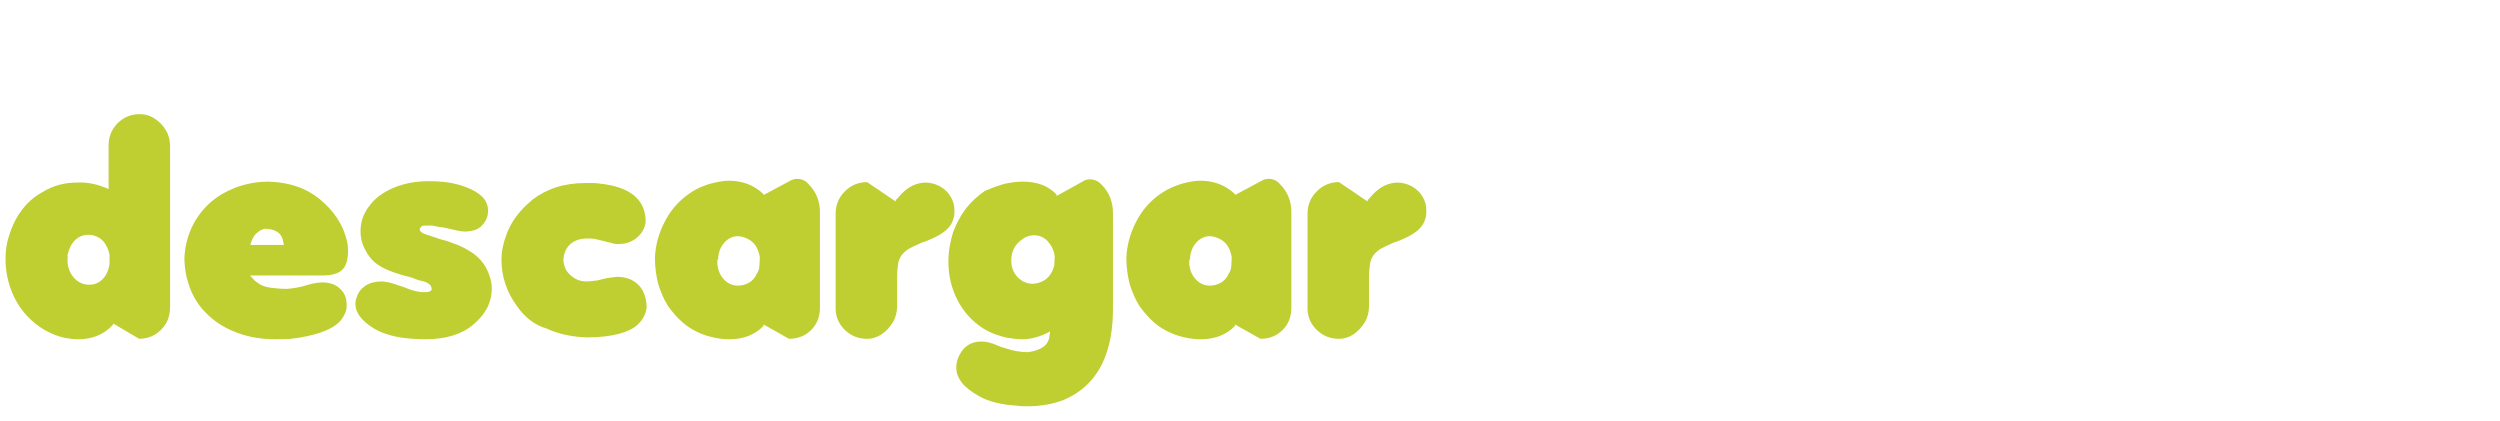 <?xml version="1.0" encoding="utf-8"?>
<!-- Generator: Adobe Illustrator 26.0.2, SVG Export Plug-In . SVG Version: 6.00 Build 0)  -->
<svg version="1.1" id="Capa_1" xmlns="http://www.w3.org/2000/svg" xmlns:xlink="http://www.w3.org/1999/xlink" x="0px" y="0px"
	 viewBox="0 0 540.9 91" style="enable-background:new 0 0 540.9 91;" xml:space="preserve">
<style type="text/css">
	.st0{fill:#BFCE31;}
</style>
<g>
	<path class="st0" d="M22.5,40.5c0.4,0.1,0.7,0.3,1,0.4v-9.4c0-1.9,0.6-3.4,1.9-4.8c1.3-1.3,2.9-2,4.8-2c1.2,0,2.3,0.3,3.3,1
		c1,0.6,1.8,1.5,2.4,2.5c0.6,1,0.9,2.2,0.9,3.4v34.9c0,1.3-0.3,2.5-0.9,3.5c-0.6,1-1.4,1.8-2.4,2.4c-1,0.6-2.1,0.9-3.4,0.9l-5.6-3.3
		v0.2c-1.9,2.1-4.4,3.2-7.6,3.2c-0.8,0-1.8-0.1-2.9-0.3C11,72.4,8.3,70.9,6,68.5c-2.3-2.4-3.8-5.4-4.5-9c-0.2-1.2-0.3-2.3-0.3-3.4
		c0-1.4,0.1-2.6,0.4-3.8c0.6-2.4,1.5-4.6,2.8-6.4c1.3-1.9,2.9-3.3,4.9-4.4c2.3-1.4,4.8-2,7.3-2C18.5,39.4,20.5,39.7,22.5,40.5z
		 M14.6,56.2c0,1.6,0.5,2.9,1.4,3.9c0.9,1,2,1.5,3.3,1.5c1.2,0,2.1-0.4,2.9-1.2c0.8-0.8,1.3-1.9,1.5-3.3v-2
		c-0.5-2.3-1.6-3.7-3.6-4.2c-0.5-0.1-0.8-0.1-1-0.1c-1.1,0-2.1,0.4-2.9,1.2c-0.8,0.8-1.3,1.9-1.6,3.2C14.7,55.5,14.6,55.8,14.6,56.2
		z"/>
	<path class="st0" d="M75.3,54.2c0,2-0.4,3.4-1.3,4.2c-0.8,0.8-2.3,1.2-4.2,1.2H54.1c0.1,0.1,0.4,0.5,1.1,1.2c0.6,0.4,1.1,0.8,1.6,1
		c0.5,0.2,1.2,0.4,2.1,0.5s2,0.2,3.2,0.2c1.2-0.1,2.8-0.3,4.6-0.9c1.4-0.4,2.5-0.5,3.1-0.5c1.6,0,2.9,0.5,3.8,1.4
		c1,0.9,1.4,2.1,1.4,3.4c0,0.5,0,0.9-0.1,1.2c-0.2,0.8-0.6,1.4-1,2s-1.1,1.1-1.8,1.6c-0.8,0.5-1.8,0.9-3.2,1.4
		c-1.7,0.5-3.4,0.9-5.2,1.1c-1.2,0.2-2.6,0.2-4,0.2c-2.9,0-5.6-0.4-8.1-1.3c-2.5-0.9-4.6-2.1-6.3-3.7c-1.8-1.6-3.1-3.4-4-5.6
		s-1.4-4.5-1.4-7c0.1-2.2,0.6-4.4,1.5-6.4c0.9-2,2.2-3.8,3.8-5.3c1.6-1.5,3.5-2.6,5.7-3.5c2.2-0.8,4.6-1.3,7.1-1.3
		c3.4,0.1,6.4,0.8,9,2.3c1.6,0.9,3,2.1,4.3,3.5s2.2,2.9,2.9,4.4C74.9,51.2,75.3,52.7,75.3,54.2z M54.2,53h7.2c0-0.2,0-0.4-0.1-0.6
		c-0.3-2-1.7-2.9-4.1-2.9c-1.4,0.4-2.4,1.4-2.9,3C54.2,52.7,54.2,52.8,54.2,53z"/>
	<path class="st0" d="M80.8,71c-2.6-1.6-3.9-3.4-3.9-5.2c0-0.6,0.1-1.1,0.3-1.5c0.3-1.1,1-1.9,1.9-2.5c0.9-0.6,2.1-0.9,3.4-0.9
		c0.8,0,1.8,0.2,3,0.6l1.2,0.4l0.9,0.3c1.3,0.6,2.6,0.9,3.6,1h0.4h0.7c0.5,0,0.9-0.2,1.1-0.5c0-0.6-0.2-1.1-0.7-1.3
		c0,0-0.1,0-0.1-0.1c-0.1,0-0.1-0.1-0.2-0.1c0,0-0.1-0.1-0.1-0.1l-0.6-0.2l-1.2-0.3L88.9,60l-1.2-0.3c-1.8-0.5-3.3-1-4.5-1.6
		c-1.2-0.6-2.1-1.2-2.8-2s-1.2-1.6-1.7-2.7c-0.5-1.1-0.7-2.3-0.7-3.4c0-1.9,0.6-3.7,1.8-5.3c1.2-1.7,2.9-3,5.2-4s4.9-1.5,7.8-1.5
		c2.3,0,4.4,0.2,6.2,0.7c2.9,0.8,4.8,1.9,5.8,3.2c0.5,0.7,0.8,1.5,0.8,2.5c0,1-0.3,1.9-0.9,2.7c-0.6,0.8-1.4,1.4-2.5,1.6
		c-0.5,0.1-1,0.2-1.5,0.2c-0.8,0-1.8-0.2-3-0.5l-1.8-0.4L95,49.1l-1-0.2c-0.3-0.1-0.5-0.1-0.7-0.1c-1.2,0-1.8,0-2,0.1L91.2,49
		l-0.2,0.2c-0.1,0.1-0.2,0.3-0.2,0.4c0,0.3,0.2,0.5,0.6,0.8c0.1,0,0.1,0.1,0.2,0.1c0.1,0,0.1,0.1,0.2,0.1l0.6,0.2l0.9,0.3l2.1,0.7
		l1.5,0.4l1.3,0.5c1.3,0.4,2.6,1.1,4,2c1.3,0.9,2.4,2.1,3.1,3.5c0.7,1.4,1.1,2.8,1.1,4.2c0,3.1-1.4,5.7-4.1,7.9
		c-2.5,2.1-6,3.1-10.2,3.1c-0.6,0-1.4,0-2.7-0.1C85.8,73.1,82.9,72.3,80.8,71z"/>
	<path class="st0" d="M111.9,66.3c-2.3-3.1-3.4-6.5-3.4-10.1c0-1.8,0.4-3.7,1.1-5.5c0.7-1.9,1.7-3.5,3-5c0.9-1,1.8-1.8,2.6-2.5
		c1.6-1.2,3.3-2.1,5.2-2.7c1.9-0.6,4-0.9,6.3-0.9c1.3,0,2.2,0,2.9,0.1c6.8,0.7,10.1,3.5,10.1,8.3c-0.2,1.5-0.9,2.6-2,3.5
		c-1.1,0.9-2.4,1.3-4,1.3c-0.3,0-0.6,0-1-0.1l-0.3-0.1l-1.6-0.4l-0.8-0.2l-1.3-0.3c-0.4-0.1-0.9-0.1-1.6-0.1c-1.6,0-2.8,0.4-3.8,1.3
		c-0.9,0.9-1.4,2.1-1.4,3.5c0.1,0.9,0.3,1.6,0.7,2.2c0.4,0.6,0.9,1.1,1.7,1.6c0.8,0.5,1.7,0.7,2.7,0.7c0.5,0,1.2-0.1,1.9-0.2h0.2
		l2.1-0.5c0.6-0.1,1.3-0.2,2.3-0.3c2,0,3.5,0.6,4.7,1.8c1.1,1.2,1.7,2.8,1.7,4.9c-0.2,1.3-0.7,2.4-1.7,3.4c-0.9,1-2.4,1.7-4.2,2.2
		s-4.2,0.8-6.9,0.8c-3.3-0.1-6.2-0.7-8.8-1.9C115.6,70.3,113.5,68.6,111.9,66.3z"/>
	<path class="st0" d="M154.7,39.5c1.3-0.3,2.3-0.4,3-0.4c3,0,5.5,1,7.5,2.9v0.2l5.6-3c0.5-0.3,1-0.5,1.7-0.5c1,0,1.8,0.4,2.4,1.1
		c1.7,1.7,2.5,3.7,2.5,6.1v20.6c0,2-0.6,3.6-1.9,4.9s-2.9,1.9-4.8,1.9l-5.5-3.1v0.3c-1.8,1.9-4.3,2.9-7.4,2.9c-1,0-2.2-0.1-3.5-0.4
		c-1.8-0.4-3.6-1.1-5.4-2.3c-1.7-1.2-3.2-2.8-4.5-4.7c-0.9-1.5-1.5-3-2-4.6c-0.4-1.6-0.7-3.5-0.7-5.6c0.1-2.7,0.8-5.2,2-7.6
		s2.7-4.2,4.6-5.7C150.3,40.9,152.4,40,154.7,39.5z M155.2,56.6c0,1.4,0.4,2.6,1.2,3.6c0.9,1.1,2,1.6,3.3,1.6c0.8,0,1.5-0.2,2.3-0.6
		c0.7-0.4,1.3-1,1.7-1.9c0.4-0.6,0.6-1.2,0.6-1.7c0-0.5,0.1-1.1,0.1-1.9c-0.3-2-1.2-3.4-2.8-4.1c-0.7-0.3-1.3-0.5-1.9-0.5
		c-1.1,0-2,0.4-2.8,1.2c-0.8,0.8-1.3,1.8-1.5,3.2c0,0.2,0,0.4,0,0.5C155.2,56.2,155.2,56.4,155.2,56.6z"/>
	<path class="st0" d="M187.6,73.3c-1.9,0-3.4-0.6-4.8-1.9c-1.3-1.3-2-2.8-2-4.7V46.2c0-1.9,0.7-3.5,2-4.8c1.3-1.3,2.9-2,4.8-2
		l6.2,4.2v-0.3l0.4-0.4l0.7-0.8c1.6-1.7,3.3-2.5,5.2-2.6c0.7,0,1.2,0.1,1.7,0.2c1.2,0.3,2.2,0.9,3,1.7c0.8,0.8,1.3,1.8,1.6,2.9
		c0.1,0.7,0.1,1.2,0.1,1.5c0,1.4-0.5,2.7-1.5,3.7s-2.6,1.9-4.7,2.7c-0.2,0.1-0.4,0.1-0.6,0.2c-0.2,0.1-0.4,0.1-0.7,0.3
		c-1,0.4-1.8,0.8-2.5,1.2c-0.6,0.4-1.1,0.9-1.5,1.4c-0.3,0.5-0.6,1.1-0.7,1.9c-0.1,0.7-0.2,1.8-0.2,3v6c0,1.3-0.3,2.5-0.9,3.5
		s-1.4,1.9-2.4,2.6C189.9,72.9,188.8,73.3,187.6,73.3z"/>
	<path class="st0" d="M218.2,39.6c1.1-0.2,2.1-0.3,3.2-0.3c3,0,5.4,0.9,7.2,2.8v0.3l5.6-3.1c0.4-0.3,1-0.5,1.6-0.5
		c1,0,1.8,0.4,2.5,1.1c1.7,1.7,2.5,3.8,2.5,6.2v20.7c0,3.4-0.4,6.4-1.2,9c-0.8,2.6-2,4.8-3.6,6.6c-1.6,1.8-3.5,3.1-5.8,4.1
		c-2.3,0.9-4.9,1.4-7.9,1.4c-0.8,0-1.5,0-1.9-0.1c-3.7-0.2-6.5-0.9-8.6-2.1c-1.6-0.9-2.9-1.9-3.7-2.9c-0.8-1.1-1.2-2.1-1.2-3.3
		c0-0.8,0.2-1.7,0.6-2.5c1-2.1,2.6-3.1,4.8-3.1c0.8,0,1.5,0.1,2.3,0.4h0.1l2,0.8c0.1,0,0.2,0.1,0.4,0.1c0.2,0.1,0.4,0.1,0.6,0.2
		c1.5,0.5,3.1,0.8,4.7,0.8c1.5-0.2,2.6-0.6,3.4-1.2s1.2-1.4,1.3-2.5c0-0.2,0.1-0.5,0.1-0.8c-2,1.1-4,1.7-6,1.7
		c-0.8,0-1.8-0.1-3.2-0.3c-1.8-0.4-3.6-1-5.2-2c-2.4-1.5-4.3-3.6-5.6-6.1c-1.3-2.5-2-5.3-2-8.4c0-2.3,0.4-4.3,1-6.3
		c0.7-1.9,1.6-3.6,2.8-5.2c1.2-1.5,2.6-2.8,4.1-3.8C214.8,40.6,216.5,39.9,218.2,39.6z M218.8,56.4c0,1.5,0.5,2.7,1.4,3.6
		c0.9,0.9,2,1.4,3.2,1.4c0.4,0,0.9-0.1,1.3-0.2c1.7-0.5,2.9-1.7,3.4-3.8c0-0.5,0.1-1.1,0.1-2c-0.2-1.4-0.8-2.4-1.6-3.3
		c-0.8-0.8-1.8-1.2-2.9-1.2c-0.4,0-0.8,0.1-1.3,0.2c-0.8,0.3-1.5,0.8-2.2,1.5C219.2,53.7,218.8,54.9,218.8,56.4z"/>
	<path class="st0" d="M256.7,39.5c1.3-0.3,2.3-0.4,3-0.4c3,0,5.5,1,7.5,2.9v0.2l5.6-3c0.5-0.3,1-0.5,1.7-0.5c1,0,1.8,0.4,2.4,1.1
		c1.7,1.7,2.5,3.7,2.5,6.1v20.6c0,2-0.6,3.6-1.9,4.9s-2.9,1.9-4.8,1.9l-5.5-3.1v0.3c-1.8,1.9-4.3,2.9-7.4,2.9c-1,0-2.2-0.1-3.5-0.4
		c-1.8-0.4-3.6-1.1-5.4-2.3c-1.7-1.2-3.2-2.8-4.5-4.7c-0.9-1.5-1.5-3-2-4.6c-0.4-1.6-0.7-3.5-0.7-5.6c0.1-2.7,0.8-5.2,2-7.6
		s2.7-4.2,4.6-5.7C252.4,40.9,254.5,40,256.7,39.5z M257.3,56.6c0,1.4,0.4,2.6,1.2,3.6c0.9,1.1,2,1.6,3.3,1.6c0.8,0,1.5-0.2,2.3-0.6
		c0.7-0.4,1.3-1,1.7-1.9c0.4-0.6,0.6-1.2,0.6-1.7c0-0.5,0.1-1.1,0.1-1.9c-0.3-2-1.2-3.4-2.8-4.1c-0.7-0.3-1.3-0.5-1.9-0.5
		c-1.1,0-2,0.4-2.8,1.2c-0.8,0.8-1.3,1.8-1.5,3.2c0,0.2,0,0.4,0,0.5C257.3,56.2,257.3,56.4,257.3,56.6z"/>
	<path class="st0" d="M289.7,73.3c-1.9,0-3.4-0.6-4.8-1.9c-1.3-1.3-2-2.8-2-4.7V46.2c0-1.9,0.7-3.5,2-4.8c1.3-1.3,2.9-2,4.8-2
		l6.2,4.2v-0.3l0.4-0.4l0.7-0.8c1.6-1.7,3.3-2.5,5.2-2.6c0.7,0,1.2,0.1,1.7,0.2c1.2,0.3,2.2,0.9,3,1.7c0.8,0.8,1.3,1.8,1.6,2.9
		c0.1,0.7,0.1,1.2,0.1,1.5c0,1.4-0.5,2.7-1.5,3.7s-2.6,1.9-4.7,2.7c-0.2,0.1-0.4,0.1-0.6,0.2c-0.2,0.1-0.4,0.1-0.7,0.3
		c-1,0.4-1.8,0.8-2.5,1.2c-0.6,0.4-1.1,0.9-1.5,1.4c-0.3,0.5-0.6,1.1-0.7,1.9c-0.1,0.7-0.2,1.8-0.2,3v6c0,1.3-0.3,2.5-0.9,3.5
		s-1.4,1.9-2.4,2.6C292,72.9,290.9,73.3,289.7,73.3z"/>
</g>
</svg>
